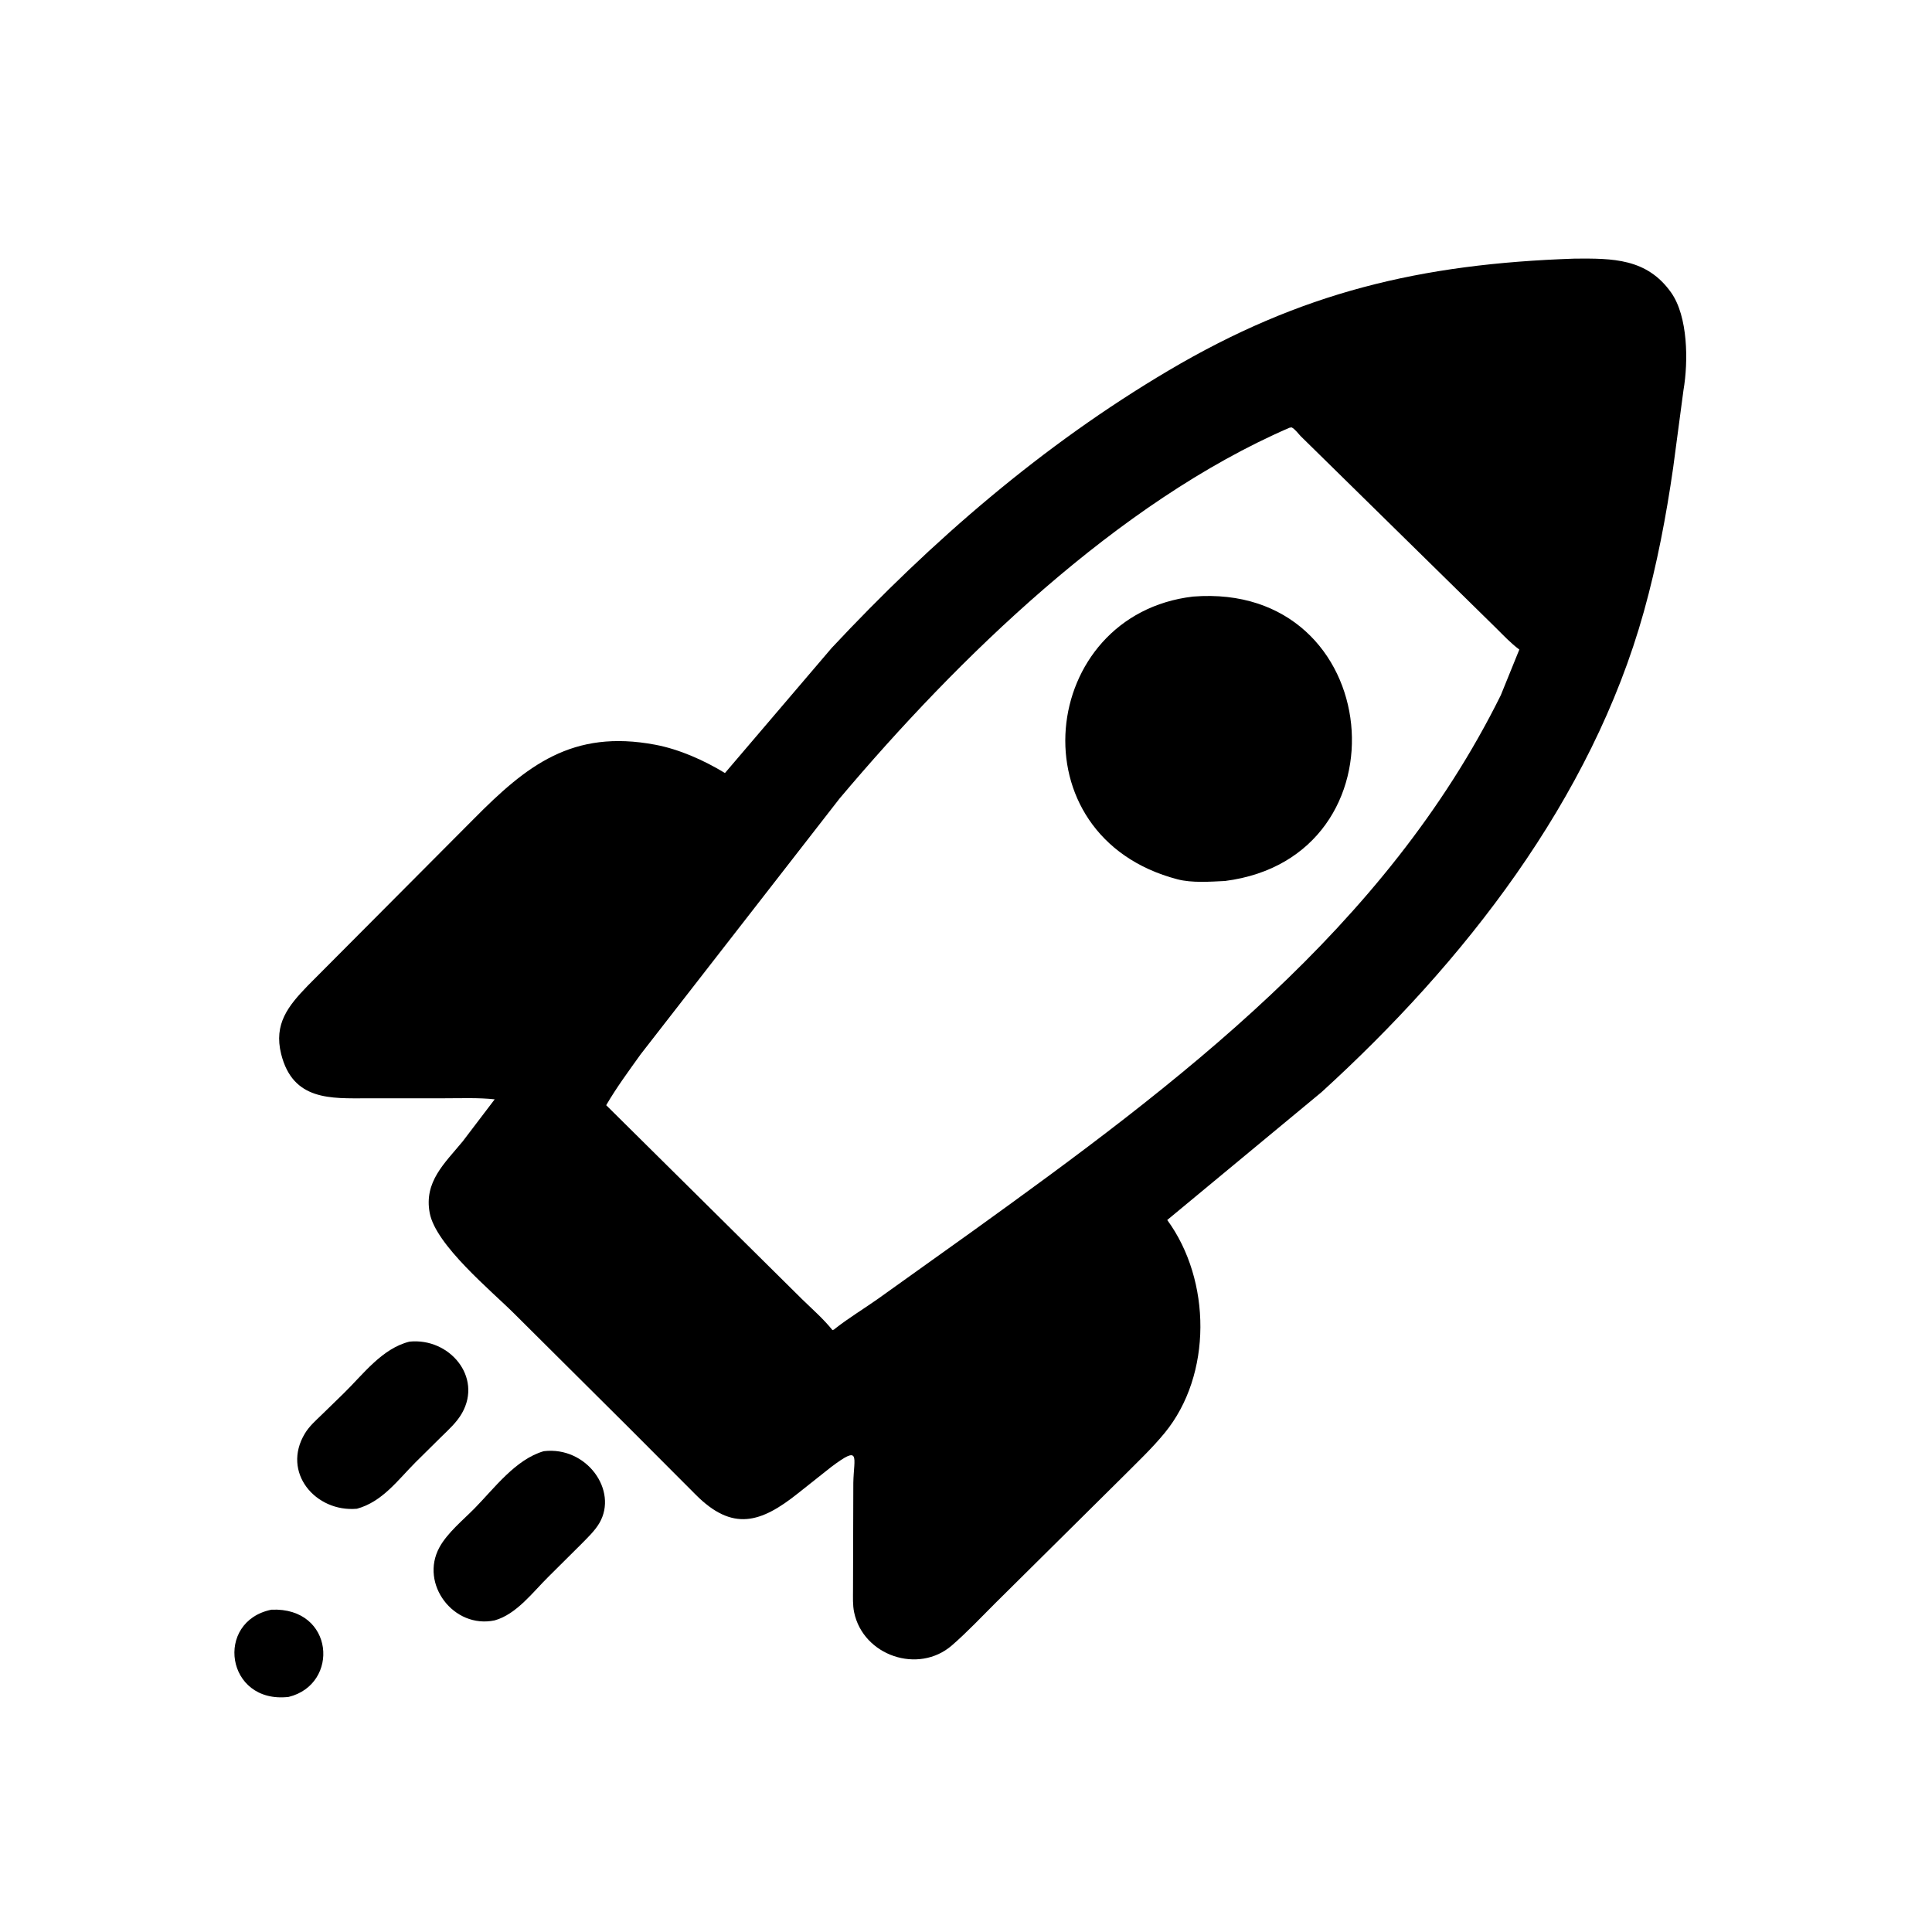 <svg version="1.1" xmlns="http://www.w3.org/2000/svg" style="display: block;" viewBox="0 0 2048 2048" width="640" height="640">
<path transform="translate(0,0)" fill="rgb(0,0,0)" d="M 665.711 1512.5 L 544.884 1392.29 C 520.9 1368.35 461.87 1319.85 455.5 1285.76 C 449.314 1252.65 471.263 1233.26 490.5 1209.89 L 524.398 1165.33 C 507.092 1163.47 489.158 1164.22 471.773 1164.22 L 389.366 1164.26 C 351.059 1164.28 310.583 1167.17 298.068 1117.45 C 289.976 1085.29 305.582 1066.25 326.352 1044.73 L 502.244 868.065 C 558.136 811.606 606.551 772.857 694.561 789.433 C 720.105 794.244 746.319 805.957 768.487 819.443 L 881.575 686.9 C 987.738 573.374 1104.7 471.998 1238.8 392.719 C 1378.73 310 1505.47 279.631 1669.56 274.141 C 1709.26 273.894 1745.71 273.679 1771.5 310.176 C 1789.31 335.375 1789.83 382.988 1784.53 413.751 L 1773.6 495.951 C 1766.24 547.106 1756.47 598.434 1742.59 648.256 C 1687.06 847.652 1551.46 1020.59 1400.76 1157.83 L 1237.32 1293.25 C 1284.12 1357.16 1285.12 1457.4 1234.67 1518.9 C 1221.22 1535.31 1205.54 1550.08 1190.58 1565.1 L 1055.52 1698.94 C 1040.3 1714.06 1025.25 1730.15 1009.03 1744.21 C 973.471 1775.01 914.991 1755.12 905.403 1709.05 C 903.797 1701.34 904.24 1693.12 904.231 1685.27 L 904.554 1571.79 C 905.118 1544.15 912.797 1531.2 880.909 1555.21 L 846.185 1582.75 C 806.487 1614.47 776.521 1623.83 737.192 1584.14 L 665.711 1512.5 z M 1366.68 453.5 C 1184.8 532.417 1015.19 697.919 889.953 846.482 L 679.207 1117.49 C 666.536 1135.21 653.58 1152.71 642.591 1171.56 L 850.272 1377.24 C 861.158 1387.83 872.995 1398.18 882.5 1410.03 C 884.776 1409.06 883.785 1409.7 885.515 1408.19 C 899.889 1396.93 915.715 1387.39 930.64 1376.85 L 1030.83 1305.24 C 1248.86 1148.39 1468.93 983.276 1590.9 736.965 L 1610.55 688.561 C 1601.44 681.789 1593.58 673.37 1585.53 665.399 L 1378.67 462.231 C 1376.04 459.459 1372.43 454.454 1369.02 453.018 L 1366.68 453.5 z"/>
<path transform="translate(0,0)" fill="rgb(0,0,0)" d="M 1298.52 933.884 C 1282.78 934.647 1263.43 936.085 1248.25 932.121 C 1074.16 886.659 1100.9 651.531 1264.71 632.391 C 1469.15 616.333 1495.82 908.684 1298.52 933.884 z"/>
<path transform="translate(0,0)" fill="rgb(0,0,0)" d="M 378.355 1599.33 C 334.538 1603.27 298.181 1560.81 323.253 1519.46 C 327.874 1511.84 334.544 1505.97 340.9 1499.83 L 364.315 1477.03 C 384.998 1456.88 404.855 1429.45 434.1 1422.18 C 476.356 1417.94 511.562 1459.44 489.763 1497.95 C 484.205 1507.77 475.626 1515.41 467.651 1523.22 L 440.5 1550.08 C 421.633 1569.01 405.285 1591.97 378.355 1599.33 z"/>
<path transform="translate(0,0)" fill="rgb(0,0,0)" d="M 524.311 1717.68 C 480.869 1726.84 444.688 1679.01 465.797 1640.3 C 474.191 1624.91 490.696 1611.48 502.993 1599 C 524.013 1577.66 546.428 1546.99 576.412 1538.32 C 621.874 1532.88 655.459 1580 635.4 1614.46 C 630.469 1622.93 622.434 1630.38 615.631 1637.35 L 581.361 1671.42 C 564.879 1687.64 547.558 1711.23 524.311 1717.68 z"/>
<path transform="translate(0,0)" fill="rgb(0,0,0)" d="M 305.921 1798.81 C 239.253 1806.38 227.199 1718.58 287.814 1706.33 C 354.537 1703.51 360.332 1785.53 305.921 1798.81 z"/>
</svg>